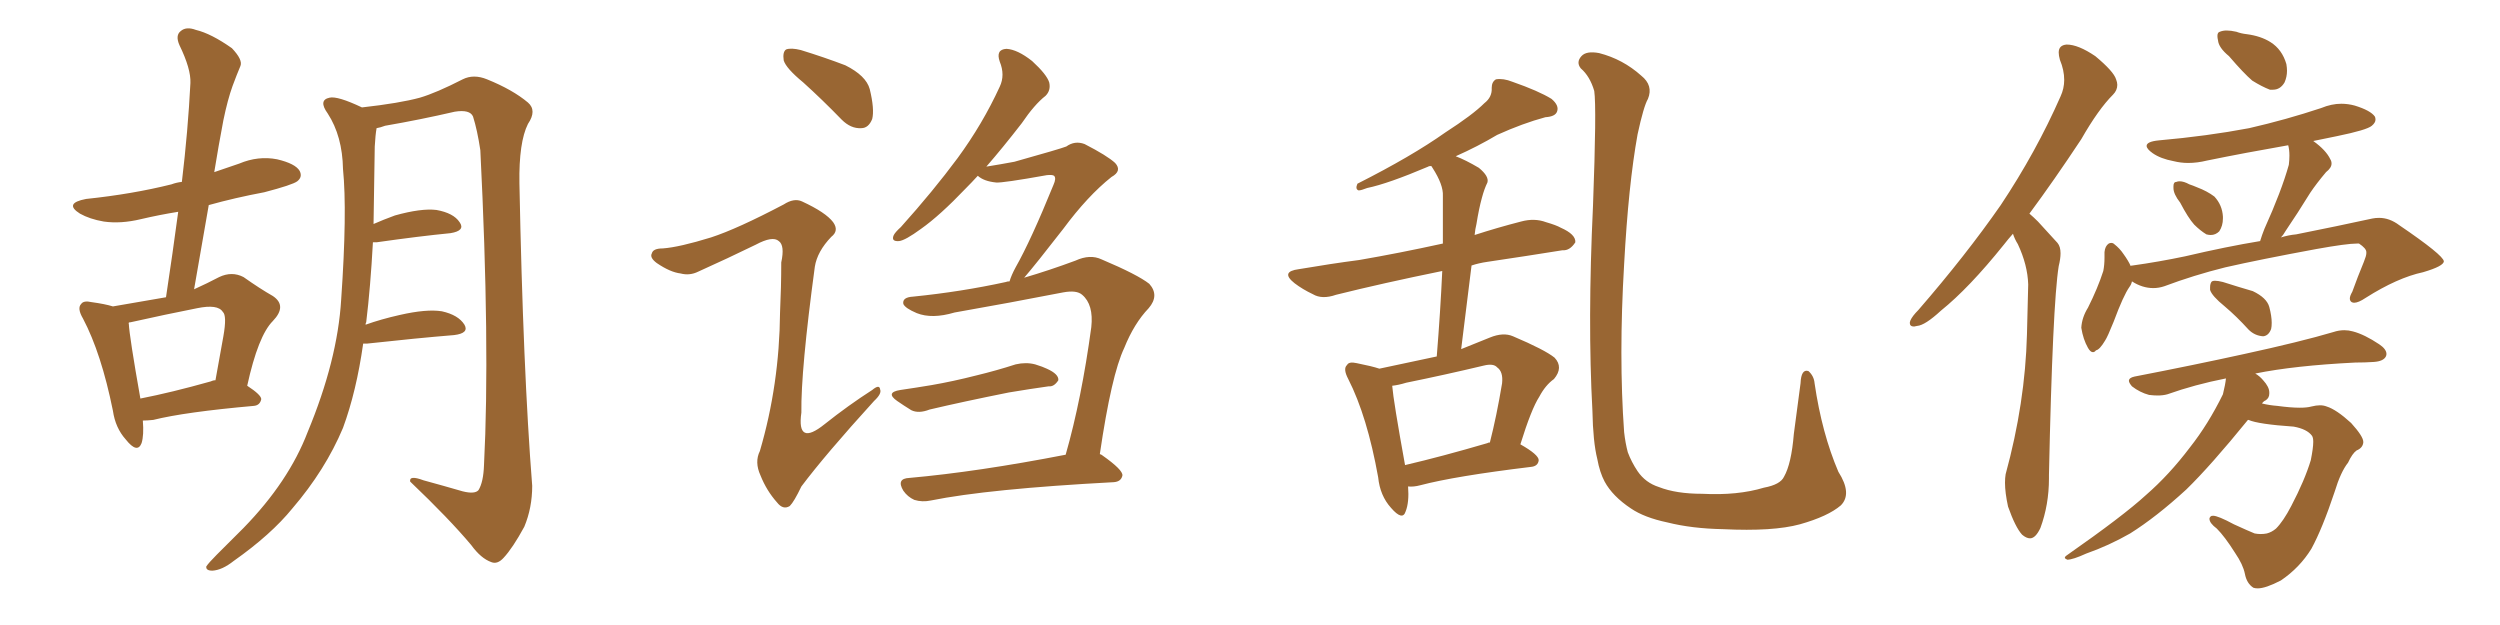 <svg xmlns="http://www.w3.org/2000/svg" xmlns:xlink="http://www.w3.org/1999/xlink" width="600" height="150"><path fill="#996633" padding="10" d="M34.28 100.93L34.28 100.93Q34.57 104.44 33.98 106.35L33.98 106.35Q32.96 108.98 30.18 105.47L30.18 105.47Q27.69 102.69 27.10 98.58L27.10 98.58Q24.32 84.81 19.92 76.46L19.92 76.46Q18.46 73.97 19.48 72.95L19.48 72.95Q20.07 72.07 21.97 72.51L21.97 72.51Q25.20 72.95 27.10 73.54L27.10 73.54Q34.13 72.36 39.84 71.34L39.84 71.34Q41.46 60.64 42.77 50.83L42.77 50.83Q38.23 51.56 33.84 52.59L33.84 52.59Q29.00 53.76 24.90 53.17L24.90 53.17Q21.53 52.59 19.19 51.27L19.19 51.27Q15.23 48.78 20.65 47.75L20.65 47.75Q31.79 46.58 41.16 44.24L41.16 44.24Q42.33 43.80 43.65 43.65L43.65 43.65Q45.12 31.35 45.70 19.92L45.70 19.92Q45.85 16.55 43.07 10.84L43.07 10.84Q42.04 8.50 43.36 7.47L43.36 7.47Q44.68 6.30 47.02 7.18L47.02 7.18Q50.68 8.06 55.66 11.57L55.66 11.57Q58.30 14.36 57.71 15.82L57.71 15.82Q56.84 17.87 55.81 20.65L55.81 20.65Q54.64 23.88 53.61 28.86L53.61 28.86Q52.44 35.01 51.42 41.31L51.42 41.31Q54.35 40.28 57.42 39.26L57.42 39.26Q61.96 37.35 66.50 38.23L66.50 38.23Q70.90 39.26 71.92 41.02L71.92 41.02Q72.66 42.48 71.34 43.51L71.34 43.51Q70.17 44.38 63.43 46.14L63.43 46.14Q56.40 47.46 50.10 49.22L50.10 49.22Q48.34 59.18 46.58 69.43L46.58 69.43Q49.80 67.97 52.59 66.50L52.59 66.50Q55.66 65.04 58.45 66.50L58.45 66.50Q62.40 69.29 65.48 71.04L65.48 71.04Q68.99 73.39 65.48 77.05L65.48 77.05Q61.96 80.57 59.33 92.58L59.33 92.58Q62.70 94.78 62.70 95.80L62.70 95.80Q62.40 97.27 60.94 97.41L60.94 97.41Q44.38 98.88 36.77 100.78L36.77 100.78Q35.30 100.93 34.28 100.93ZM50.54 91.55L50.54 91.55Q51.12 91.26 51.71 91.26L51.71 91.26Q52.73 85.55 53.61 80.71L53.61 80.71Q54.49 75.73 53.47 74.85L53.47 74.85Q52.29 72.95 47.31 73.97L47.31 73.97Q39.84 75.44 31.35 77.34L31.35 77.34Q30.91 77.34 30.91 77.49L30.91 77.49Q30.76 77.49 30.91 77.64L30.91 77.64Q31.05 80.71 33.69 95.65L33.69 95.65Q41.16 94.19 50.54 91.55ZM87.16 82.47L87.16 82.47L87.16 82.47Q85.55 93.90 82.32 102.69L82.32 102.69Q78.08 112.79 70.17 122.02L70.17 122.02Q65.04 128.32 56.10 134.62L56.10 134.62Q53.32 136.82 50.98 136.96L50.98 136.96Q49.37 136.96 49.51 135.94L49.51 135.94Q50.10 135.06 52.00 133.15L52.00 133.15Q54.93 130.22 58.45 126.71L58.45 126.71Q69.29 115.58 73.83 103.71L73.83 103.71Q81.01 86.43 81.88 71.92L81.88 71.92Q83.35 50.83 82.32 40.58L82.32 40.58Q82.18 32.67 78.66 27.25L78.66 27.25Q76.32 24.02 79.10 23.44L79.10 23.44Q81.01 23.00 86.87 25.78L86.87 25.78Q95.95 24.76 100.78 23.44L100.78 23.44Q104.74 22.27 111.04 19.04L111.04 19.04Q113.67 17.72 116.89 19.04L116.89 19.04Q123.05 21.53 126.71 24.61L126.71 24.61Q128.91 26.51 126.71 29.74L126.71 29.74Q124.51 34.13 124.66 43.95L124.66 43.95Q125.54 88.92 127.73 116.60L127.73 116.60Q127.73 121.88 125.83 126.42L125.83 126.42Q123.05 131.54 120.85 133.89L120.85 133.89Q119.38 135.50 117.92 134.91L117.92 134.91Q115.43 134.03 113.09 130.81L113.09 130.81Q107.81 124.51 98.44 115.58L98.44 115.58Q98.14 113.96 101.66 115.28L101.66 115.28Q106.49 116.60 111.04 117.92L111.04 117.92Q113.96 118.65 114.84 117.63L114.84 117.63Q116.02 115.72 116.16 111.62L116.16 111.62Q117.63 83.06 115.28 36.04L115.28 36.04Q114.55 31.20 113.53 27.98L113.53 27.98Q112.79 26.22 109.13 26.81L109.13 26.81Q100.93 28.71 92.43 30.18L92.43 30.18Q91.26 30.62 90.38 30.76L90.38 30.76Q90.09 32.37 89.94 35.16L89.94 35.16Q89.79 44.97 89.65 53.76L89.65 53.76Q91.99 52.73 94.78 51.71L94.78 51.71Q101.07 49.95 104.74 50.39L104.74 50.39Q108.84 51.12 110.30 53.32L110.30 53.32Q111.77 55.37 108.11 55.96L108.11 55.96Q100.63 56.69 90.38 58.15L90.38 58.15Q89.65 58.15 89.50 58.15L89.50 58.15Q88.92 68.85 87.89 77.34L87.89 77.34Q87.74 77.49 87.74 77.93L87.74 77.93Q91.41 76.61 95.95 75.59L95.95 75.59Q102.39 74.12 106.05 74.71L106.05 74.71Q110.01 75.59 111.47 77.93L111.47 77.93Q112.65 79.98 108.98 80.42L108.98 80.42Q100.05 81.15 88.04 82.47L88.04 82.47Q87.30 82.47 87.16 82.47ZM192.77 19.78L192.77 19.78Q188.67 16.41 188.09 14.50L188.09 14.50Q187.79 12.45 188.67 11.87L188.67 11.87Q189.84 11.43 192.19 12.01L192.19 12.01Q197.90 13.77 202.88 15.67L202.88 15.67Q207.86 18.16 208.74 21.39L208.74 21.39Q209.91 26.22 209.33 28.56L209.33 28.56Q208.45 30.76 206.69 30.76L206.69 30.76Q204.20 30.91 202.00 28.71L202.00 28.71Q197.31 23.88 192.77 19.78ZM170.65 56.98L170.65 56.98Q176.95 54.93 188.09 49.07L188.09 49.07Q190.58 47.46 192.48 48.34L192.48 48.34Q198.19 50.98 199.95 53.32L199.95 53.32Q201.42 55.37 199.51 56.84L199.51 56.84Q196.14 60.35 195.56 64.01L195.56 64.01Q192.19 88.92 192.33 99.02L192.33 99.02Q191.16 107.23 197.90 101.81L197.90 101.81Q203.61 97.27 209.33 93.60L209.33 93.60Q211.08 92.14 211.23 93.46L211.23 93.46Q211.67 94.48 209.77 96.24L209.77 96.24Q198.05 109.13 192.33 116.75L192.33 116.75Q190.58 120.41 189.55 121.44L189.55 121.44Q187.94 122.46 186.47 120.56L186.47 120.56Q183.98 117.77 182.52 114.11L182.52 114.11Q181.05 110.89 182.37 108.25L182.37 108.25Q187.06 92.29 187.21 75L187.21 75Q187.50 68.85 187.50 62.99L187.50 62.99Q188.38 58.89 186.91 57.86L186.91 57.86Q185.45 56.54 181.35 58.74L181.35 58.74Q174.76 61.96 167.58 65.19L167.58 65.19Q165.53 66.21 163.33 65.63L163.33 65.63Q160.84 65.33 157.62 63.13L157.62 63.13Q155.86 61.82 156.45 60.79L156.45 60.79Q156.74 59.62 159.08 59.62L159.08 59.62Q163.04 59.33 170.65 56.98ZM216.06 93.60L216.06 93.60Q220.02 93.02 223.54 92.43L223.54 92.43Q228.66 91.55 234.38 90.09L234.38 90.09Q239.21 88.92 243.75 87.45L243.75 87.45Q246.24 86.87 248.44 87.45L248.44 87.45Q250.34 88.04 251.22 88.48L251.22 88.48Q254.15 89.79 254.00 91.26L254.00 91.26Q252.98 92.87 251.66 92.72L251.66 92.72Q247.41 93.31 242.14 94.19L242.14 94.19Q231.15 96.39 223.10 98.29L223.10 98.29Q220.46 99.32 218.70 98.44L218.70 98.44Q216.80 97.27 215.33 96.24L215.33 96.24Q212.40 94.19 216.06 93.60ZM255.76 109.13L255.76 109.13L255.76 109.13Q259.57 95.80 261.91 78.52L261.91 78.52Q262.50 73.10 259.72 70.75L259.72 70.75Q258.40 69.58 255.18 70.17L255.18 70.17Q242.43 72.66 229.10 75L229.10 75Q223.68 76.61 220.02 75.15L220.02 75.15Q217.24 73.97 216.80 72.95L216.80 72.95Q216.50 71.34 219.14 71.19L219.14 71.19Q230.71 70.02 241.41 67.68L241.41 67.68Q241.70 67.53 242.29 67.53L242.29 67.53Q242.72 66.06 243.75 64.16L243.75 64.16Q247.41 57.71 252.83 44.38L252.83 44.38Q253.56 42.77 252.98 42.19L252.98 42.19Q252.54 41.89 251.22 42.04L251.22 42.04Q240.53 43.95 239.06 43.80L239.06 43.80Q236.13 43.51 234.67 42.19L234.67 42.19Q233.20 43.80 231.74 45.26L231.74 45.26Q225.59 51.71 221.04 54.93L221.04 54.93Q217.24 57.71 215.77 57.86L215.77 57.86Q213.87 58.01 214.45 56.54L214.45 56.54Q214.75 55.81 216.21 54.49L216.21 54.49Q223.97 45.85 229.83 37.94L229.83 37.94Q235.84 29.74 239.94 20.80L239.94 20.80Q241.26 18.02 239.94 14.79L239.94 14.79Q238.92 11.87 241.55 11.72L241.55 11.72Q244.19 11.87 247.71 14.65L247.71 14.65Q251.22 17.87 251.81 19.78L251.81 19.78Q252.25 21.68 250.93 23.00L250.93 23.00Q248.29 25.05 245.21 29.59L245.21 29.59Q240.67 35.45 236.72 39.99L236.72 39.99Q240.38 39.40 243.46 38.82L243.46 38.82Q254.44 35.74 255.91 35.16L255.91 35.16Q257.96 33.69 260.30 34.57L260.30 34.57Q265.72 37.35 267.63 39.11L267.63 39.11Q269.38 41.02 266.75 42.48L266.75 42.48Q261.04 47.02 255.18 54.93L255.18 54.93Q248.58 63.43 245.80 66.65L245.80 66.65Q251.81 64.89 258.11 62.55L258.11 62.55Q261.62 60.94 264.40 62.26L264.40 62.26Q273.05 65.92 275.83 68.12L275.83 68.12Q278.32 70.90 275.68 73.97L275.68 73.97Q272.17 77.64 269.82 83.50L269.82 83.50Q266.75 89.94 263.96 108.98L263.96 108.98Q264.40 109.13 264.55 109.28L264.55 109.28Q269.53 112.79 269.38 114.11L269.38 114.11Q269.09 115.58 267.33 115.72L267.33 115.72Q237.16 117.33 223.39 120.12L223.39 120.12Q221.34 120.56 219.43 119.97L219.43 119.97Q217.82 119.24 216.80 117.77L216.80 117.77Q215.04 114.84 218.26 114.70L218.26 114.70Q234.67 113.23 255.76 109.13ZM337.94 116.75L337.94 116.75Q338.23 120.56 337.35 122.75L337.35 122.75Q336.62 125.10 333.84 121.88L333.84 121.88Q331.20 118.95 330.76 114.55L330.76 114.55Q328.13 99.90 323.58 90.97L323.58 90.97Q322.27 88.48 323.29 87.60L323.29 87.60Q323.73 86.72 325.63 87.16L325.63 87.16Q329.30 87.89 331.05 88.48L331.05 88.48Q338.09 87.01 344.82 85.55L344.82 85.55Q345.70 74.71 346.14 65.04L346.14 65.04Q331.79 67.97 320.65 70.75L320.65 70.75Q317.29 71.92 315.09 70.61L315.09 70.61Q312.60 69.43 310.69 67.97L310.69 67.97Q307.18 65.19 311.72 64.60L311.72 64.60Q319.48 63.28 326.22 62.40L326.22 62.40Q335.60 60.79 346.29 58.45L346.29 58.45Q346.29 52.44 346.29 47.02L346.29 47.02Q346.44 44.38 343.80 40.28L343.80 40.28Q343.65 39.99 343.51 39.84L343.51 39.84Q342.92 39.84 342.77 39.99L342.77 39.99Q333.11 44.09 328.13 45.12L328.13 45.12Q326.66 45.70 326.07 45.70L326.07 45.70Q325.20 45.41 325.78 44.09L325.78 44.09Q338.82 37.50 346.88 31.79L346.88 31.79Q353.47 27.54 356.25 24.76L356.25 24.76Q358.15 23.29 358.01 21.09L358.01 21.09Q358.01 19.63 359.03 19.04L359.03 19.04Q360.79 18.75 362.99 19.63L362.99 19.63Q369.29 21.83 372.36 23.73L372.36 23.73Q374.27 25.34 373.68 26.81L373.68 26.81Q373.24 27.98 370.90 28.13L370.90 28.13Q365.48 29.59 359.33 32.37L359.33 32.37Q354.64 35.16 349.37 37.50L349.37 37.50Q351.71 38.38 354.93 40.28L354.93 40.28Q357.42 42.33 356.98 43.80L356.98 43.80Q356.25 45.26 355.66 47.46L355.66 47.46Q354.93 50.10 354.35 53.76L354.35 53.76Q354.05 54.93 353.91 56.40L353.91 56.40Q359.33 54.64 365.04 53.17L365.04 53.17Q368.26 52.29 371.04 53.32L371.04 53.32Q373.54 54.05 374.56 54.64L374.56 54.64Q378.22 56.25 378.08 58.15L378.08 58.15Q376.76 60.21 375 60.06L375 60.06Q366.80 61.38 356.98 62.84L356.98 62.84Q354.93 63.13 353.17 63.72L353.17 63.72Q352.00 73.24 350.68 83.79L350.68 83.79Q353.91 82.47 357.57 81.01L357.57 81.01Q360.79 79.69 363.13 80.71L363.13 80.71Q370.75 83.94 373.10 85.84L373.10 85.84Q375.29 88.18 372.95 90.97L372.95 90.97Q370.90 92.43 369.43 95.21L369.43 95.21Q367.53 98.14 364.89 106.64L364.89 106.64Q369.29 109.13 369.29 110.45L369.29 110.45Q369.14 111.91 367.38 112.06L367.38 112.06Q349.22 114.26 340.87 116.46L340.87 116.46Q339.26 116.89 337.94 116.75ZM356.98 106.35L356.98 106.35Q357.13 106.20 357.57 106.20L357.57 106.20Q359.18 99.90 360.50 91.99L360.50 91.99Q360.79 89.21 359.33 88.18L359.33 88.18Q358.45 87.16 356.10 87.74L356.10 87.74Q346.88 89.94 337.50 91.85L337.50 91.85Q335.60 92.43 334.13 92.58L334.13 92.58Q334.42 96.24 337.21 111.62L337.21 111.62Q346.00 109.57 356.98 106.35ZM441.80 121.29L441.80 121.29L441.80 121.29Q438.72 123.93 431.98 125.83L431.98 125.83Q425.54 127.59 413.53 127.00L413.53 127.00Q406.05 126.86 400.20 125.39L400.20 125.39Q394.63 124.22 391.41 122.02L391.41 122.02Q387.01 119.09 385.11 115.58L385.11 115.58Q383.94 113.38 383.35 110.16L383.35 110.16Q382.32 106.05 382.18 98.58L382.18 98.58Q381.01 77.20 382.32 49.37L382.32 49.37Q383.20 25.78 382.62 21.83L382.62 21.83Q381.59 18.31 379.39 16.41L379.39 16.41Q378.22 14.94 379.54 13.48L379.54 13.48Q380.71 12.16 383.79 12.74L383.79 12.74Q389.50 14.21 393.90 18.16L393.90 18.16Q396.83 20.51 395.51 23.73L395.51 23.73Q394.48 25.49 393.02 32.23L393.02 32.23Q390.82 44.38 389.79 63.43L389.79 63.43Q388.48 85.55 389.79 103.71L389.79 103.71Q390.09 106.35 390.67 108.54L390.67 108.54Q391.55 110.89 393.02 113.09L393.02 113.09Q394.92 115.87 398.14 116.89L398.14 116.89Q402.25 118.51 408.54 118.51L408.54 118.51Q417.04 118.95 423.34 117.04L423.34 117.04Q427.29 116.31 428.17 114.40L428.17 114.40Q429.93 111.33 430.52 104.15L430.52 104.15Q431.54 96.53 432.13 91.99L432.13 91.99Q432.28 88.48 434.03 89.06L434.03 89.06Q435.35 90.23 435.50 91.99L435.50 91.99Q437.26 104.00 441.21 113.23L441.21 113.23Q444.58 118.51 441.80 121.29ZM483.11 56.10L483.11 56.10Q481.93 57.42 480.91 58.74L480.91 58.74Q472.56 69.14 465.82 74.56L465.82 74.56Q462.01 78.08 460.11 78.22L460.11 78.22L459.38 78.37Q458.35 78.37 458.35 77.49L458.35 77.49Q458.35 77.34 458.50 76.90L458.50 76.90Q458.94 75.88 460.40 74.41L460.40 74.41Q471.83 61.23 480.18 49.22L480.18 49.22Q488.67 36.47 494.53 23.14L494.53 23.14Q495.41 21.24 495.41 19.19L495.41 19.19Q495.41 16.85 494.38 14.36L494.38 14.36Q494.09 13.33 494.09 12.60L494.09 12.60Q494.09 10.84 496.00 10.69L496.00 10.69Q498.78 10.69 502.88 13.48L502.88 13.48Q507.28 17.14 507.86 19.04L507.86 19.04Q508.15 19.78 508.15 20.36L508.15 20.36Q508.15 21.68 507.13 22.71L507.13 22.71Q503.61 26.22 499.51 33.40L499.51 33.40Q492.92 43.36 487.06 51.27L487.06 51.27Q488.09 52.15 489.11 53.17L489.11 53.17Q491.02 55.22 493.80 58.30L493.80 58.30Q494.53 59.18 494.53 60.79L494.53 60.79Q494.53 62.11 494.09 63.87L494.09 63.87Q492.63 72.95 491.75 113.96L491.75 113.96L491.75 114.84Q491.75 121.14 489.70 126.71L489.70 126.71Q488.53 129.20 487.21 129.20L487.21 129.20Q486.33 129.20 485.30 128.32L485.30 128.32Q483.69 126.56 481.93 121.58L481.93 121.58Q481.20 118.21 481.20 115.87L481.20 115.87Q481.20 114.70 481.35 113.82L481.35 113.82Q486.04 96.68 486.47 80.27L486.47 80.27Q486.62 74.41 486.77 68.26L486.77 68.26Q486.62 63.57 484.28 58.59L484.28 58.59Q483.54 57.42 483.11 56.10ZM534.96 13.48L534.96 13.48Q532.47 11.43 532.32 9.67L532.32 9.67Q532.18 9.08 532.18 8.64L532.18 8.64Q532.18 7.76 532.76 7.62L532.76 7.62Q533.50 7.32 534.38 7.32L534.38 7.32Q535.40 7.32 536.72 7.62L536.72 7.62Q537.89 8.06 539.21 8.20L539.21 8.20Q542.58 8.64 544.92 10.11L544.92 10.11Q547.71 11.87 548.73 15.38L548.73 15.38Q548.88 16.26 548.88 16.99L548.88 16.99Q548.88 18.46 548.29 19.78L548.29 19.78Q547.27 21.53 545.51 21.53L545.51 21.53L544.78 21.53Q542.87 20.80 540.53 19.34L540.53 19.34Q538.48 17.58 534.96 13.48ZM523.24 48.63L523.24 48.63Q521.63 46.58 521.63 45.12L521.63 45.12L521.63 44.68Q521.63 43.65 522.36 43.65L522.36 43.65Q522.66 43.51 523.10 43.51L523.10 43.51Q524.12 43.51 525.44 44.24L525.44 44.24Q526.32 44.53 527.34 44.97L527.34 44.97Q529.69 45.85 531.45 47.17L531.45 47.17Q533.35 49.22 533.50 52.00L533.50 52.00L533.50 52.44Q533.50 54.20 532.62 55.52L532.62 55.52Q531.74 56.40 530.57 56.40L530.57 56.40Q530.13 56.40 529.54 56.25L529.54 56.25Q528.08 55.37 526.61 53.91L526.61 53.91Q525.15 52.29 523.24 48.63ZM511.67 67.53L511.67 67.53Q511.52 68.26 511.08 68.85L511.08 68.85Q509.62 70.90 507.28 77.20L507.28 77.20Q505.81 80.86 505.22 81.74L505.22 81.74Q503.91 83.94 503.03 84.08L503.03 84.08Q502.73 84.52 502.29 84.52L502.29 84.52Q501.71 84.52 501.12 83.50L501.12 83.50Q499.95 81.45 499.51 78.66L499.51 78.66Q499.66 76.17 501.12 73.83L501.12 73.83Q503.47 69.14 504.79 65.04L504.79 65.04Q505.08 63.57 505.08 61.82L505.08 61.82L505.08 60.50Q505.22 59.03 506.10 58.45L506.10 58.45Q506.40 58.30 506.69 58.30L506.69 58.30Q507.13 58.30 507.42 58.59L507.42 58.59Q508.74 59.62 509.62 60.94L509.62 60.94Q510.79 62.55 511.38 63.87L511.38 63.87Q511.38 63.72 511.82 63.72L511.82 63.72Q518.12 62.84 524.41 61.52L524.41 61.52Q534.38 59.18 542.43 57.86L542.43 57.86Q542.87 56.40 543.46 54.93L543.46 54.93Q547.56 45.85 549.32 39.55L549.32 39.55Q549.46 38.38 549.46 37.35L549.46 37.35Q549.46 35.89 549.17 34.86L549.17 34.86Q539.06 36.62 529.69 38.53L529.69 38.53Q527.34 39.11 525.15 39.11L525.15 39.11Q523.39 39.11 521.63 38.67L521.63 38.67Q518.55 38.09 516.65 36.77L516.65 36.77Q515.19 35.74 515.19 35.01L515.19 35.01Q515.19 33.98 518.12 33.69L518.12 33.69Q529.69 32.67 539.79 30.76L539.79 30.76Q548.73 28.71 557.08 25.93L557.08 25.93Q559.57 24.90 561.91 24.90L561.91 24.90Q563.53 24.90 565.14 25.34L565.14 25.34Q568.95 26.51 569.97 27.98L569.97 27.98Q570.12 28.27 570.12 28.71L570.12 28.71Q570.12 29.44 569.24 30.18L569.24 30.18Q568.07 31.20 560.89 32.67L560.89 32.67Q557.96 33.25 555.18 33.84L555.18 33.84Q558.25 36.04 559.28 38.23L559.28 38.23Q559.57 38.67 559.57 39.26L559.57 39.26Q559.57 40.28 558.25 41.31L558.25 41.31Q555.91 44.09 554.44 46.29L554.44 46.29Q551.37 51.27 548.58 55.37L548.58 55.37Q548.00 56.40 547.41 56.98L547.41 56.98Q549.32 56.40 551.07 56.25L551.07 56.25Q561.33 54.20 569.38 52.44L569.38 52.44Q570.12 52.29 571.00 52.29L571.00 52.29Q573.49 52.29 575.83 54.05L575.83 54.05Q586.38 61.23 586.52 62.70L586.52 62.70Q586.52 63.87 581.54 65.33L581.54 65.33Q575.39 66.65 567.77 71.48L567.77 71.48Q566.02 72.66 564.99 72.66L564.99 72.66Q564.70 72.66 564.40 72.51L564.40 72.51Q563.96 72.22 563.96 71.63L563.96 71.63Q563.96 71.04 564.55 70.02L564.55 70.02Q565.87 66.36 567.33 62.84L567.33 62.84Q567.92 61.38 567.92 60.79L567.92 60.79L567.92 60.50Q567.92 59.62 566.16 58.45L566.16 58.45L565.72 58.45Q563.23 58.45 555.91 59.77L555.91 59.77Q542.43 62.26 534.08 64.16L534.08 64.16Q526.46 66.06 519.43 68.70L519.43 68.70Q518.12 69.14 516.80 69.14L516.80 69.14Q514.16 69.14 511.67 67.53ZM533.94 73.54L533.94 73.54Q530.86 71.04 530.42 69.58L530.42 69.58L530.42 68.99Q530.42 67.97 530.86 67.53L530.86 67.53Q531.15 67.38 531.59 67.38L531.59 67.38Q532.32 67.38 533.50 67.68L533.50 67.68Q537.16 68.85 540.67 69.87L540.67 69.87Q544.04 71.48 544.63 73.68L544.63 73.68Q545.21 75.88 545.21 77.49L545.21 77.49Q545.21 78.37 545.07 78.96L545.07 78.96Q544.48 80.57 543.16 80.71L543.16 80.71Q541.11 80.57 539.65 79.10L539.65 79.10Q536.72 75.88 533.94 73.54ZM539.65 100.78L539.65 100.78L539.50 100.78Q530.57 111.77 524.71 117.48L524.71 117.48Q517.53 124.07 511.23 128.03L511.23 128.03Q506.10 130.96 500.68 132.86L500.68 132.86Q497.46 134.33 496.14 134.33L496.14 134.33Q495.56 134.03 495.56 133.89L495.56 133.89Q495.56 133.59 496.00 133.30L496.00 133.30Q509.62 123.78 515.04 118.80L515.04 118.80Q520.61 113.96 525.59 107.37L525.59 107.37Q529.98 101.81 533.50 94.63L533.50 94.63Q534.08 92.29 534.23 90.82L534.23 90.82Q526.76 92.29 520.17 94.63L520.17 94.63Q519.14 94.92 517.82 94.92L517.82 94.92Q516.94 94.92 515.77 94.78L515.77 94.78Q513.57 94.19 511.67 92.72L511.67 92.72Q510.94 91.85 510.94 91.41L510.94 91.41Q510.94 90.67 512.26 90.38L512.26 90.38Q526.61 87.60 538.62 84.96L538.62 84.96Q552.10 82.03 560.01 79.69L560.01 79.69Q561.33 79.25 562.65 79.25L562.65 79.25Q563.67 79.25 564.70 79.54L564.70 79.54Q567.48 80.27 571.00 82.62L571.00 82.62Q572.75 83.79 572.75 84.96L572.75 84.96Q572.75 85.25 572.61 85.55L572.61 85.55Q572.02 86.72 569.68 86.87L569.68 86.87Q567.63 87.01 565.28 87.01L565.28 87.01Q550.63 87.74 541.26 89.65L541.26 89.65Q542.29 90.23 543.16 91.26L543.16 91.26Q544.63 92.87 544.63 94.19L544.63 94.19L544.63 94.48Q544.63 95.51 543.75 96.09L543.75 96.09Q543.31 96.24 542.87 96.83L542.87 96.83Q544.63 97.27 546.53 97.41L546.53 97.41Q549.76 97.85 551.95 97.85L551.95 97.85Q553.71 97.85 554.74 97.56L554.74 97.56Q555.91 97.27 556.79 97.27L556.79 97.27Q557.67 97.27 558.40 97.56L558.40 97.56Q560.74 98.29 564.26 101.51L564.26 101.51Q567.19 104.74 567.19 106.05L567.19 106.05L567.19 106.20Q567.04 107.52 565.58 108.11L565.58 108.11Q564.55 108.84 563.53 111.04L563.53 111.04Q561.77 113.23 560.30 118.07L560.30 118.07Q557.37 126.86 554.74 131.69L554.74 131.69Q551.95 136.23 547.41 139.31L547.41 139.31Q543.75 141.21 541.85 141.21L541.85 141.21Q541.26 141.21 540.82 141.06L540.82 141.06Q539.21 140.04 538.77 137.70L538.77 137.70Q538.33 135.50 536.43 132.71L536.43 132.71Q533.94 128.76 532.03 126.86L532.03 126.86Q530.27 125.54 530.27 124.51L530.27 124.51Q530.27 124.22 530.57 123.93L530.57 123.93Q530.71 123.78 531.15 123.78L531.15 123.78Q532.32 123.78 536.13 125.83L536.13 125.83Q539.65 127.44 541.11 128.03L541.11 128.03Q541.85 128.17 542.58 128.17L542.58 128.17Q543.31 128.17 544.04 128.03L544.04 128.03Q545.21 127.73 546.24 126.86L546.24 126.86Q548.00 125.10 549.90 121.44L549.90 121.44Q553.13 115.28 554.59 110.45L554.59 110.45Q555.18 107.52 555.18 106.05L555.18 106.05Q555.18 105.03 554.88 104.59L554.88 104.59Q553.71 102.98 550.49 102.39L550.49 102.39Q541.99 101.81 539.65 100.78Z"/></svg>